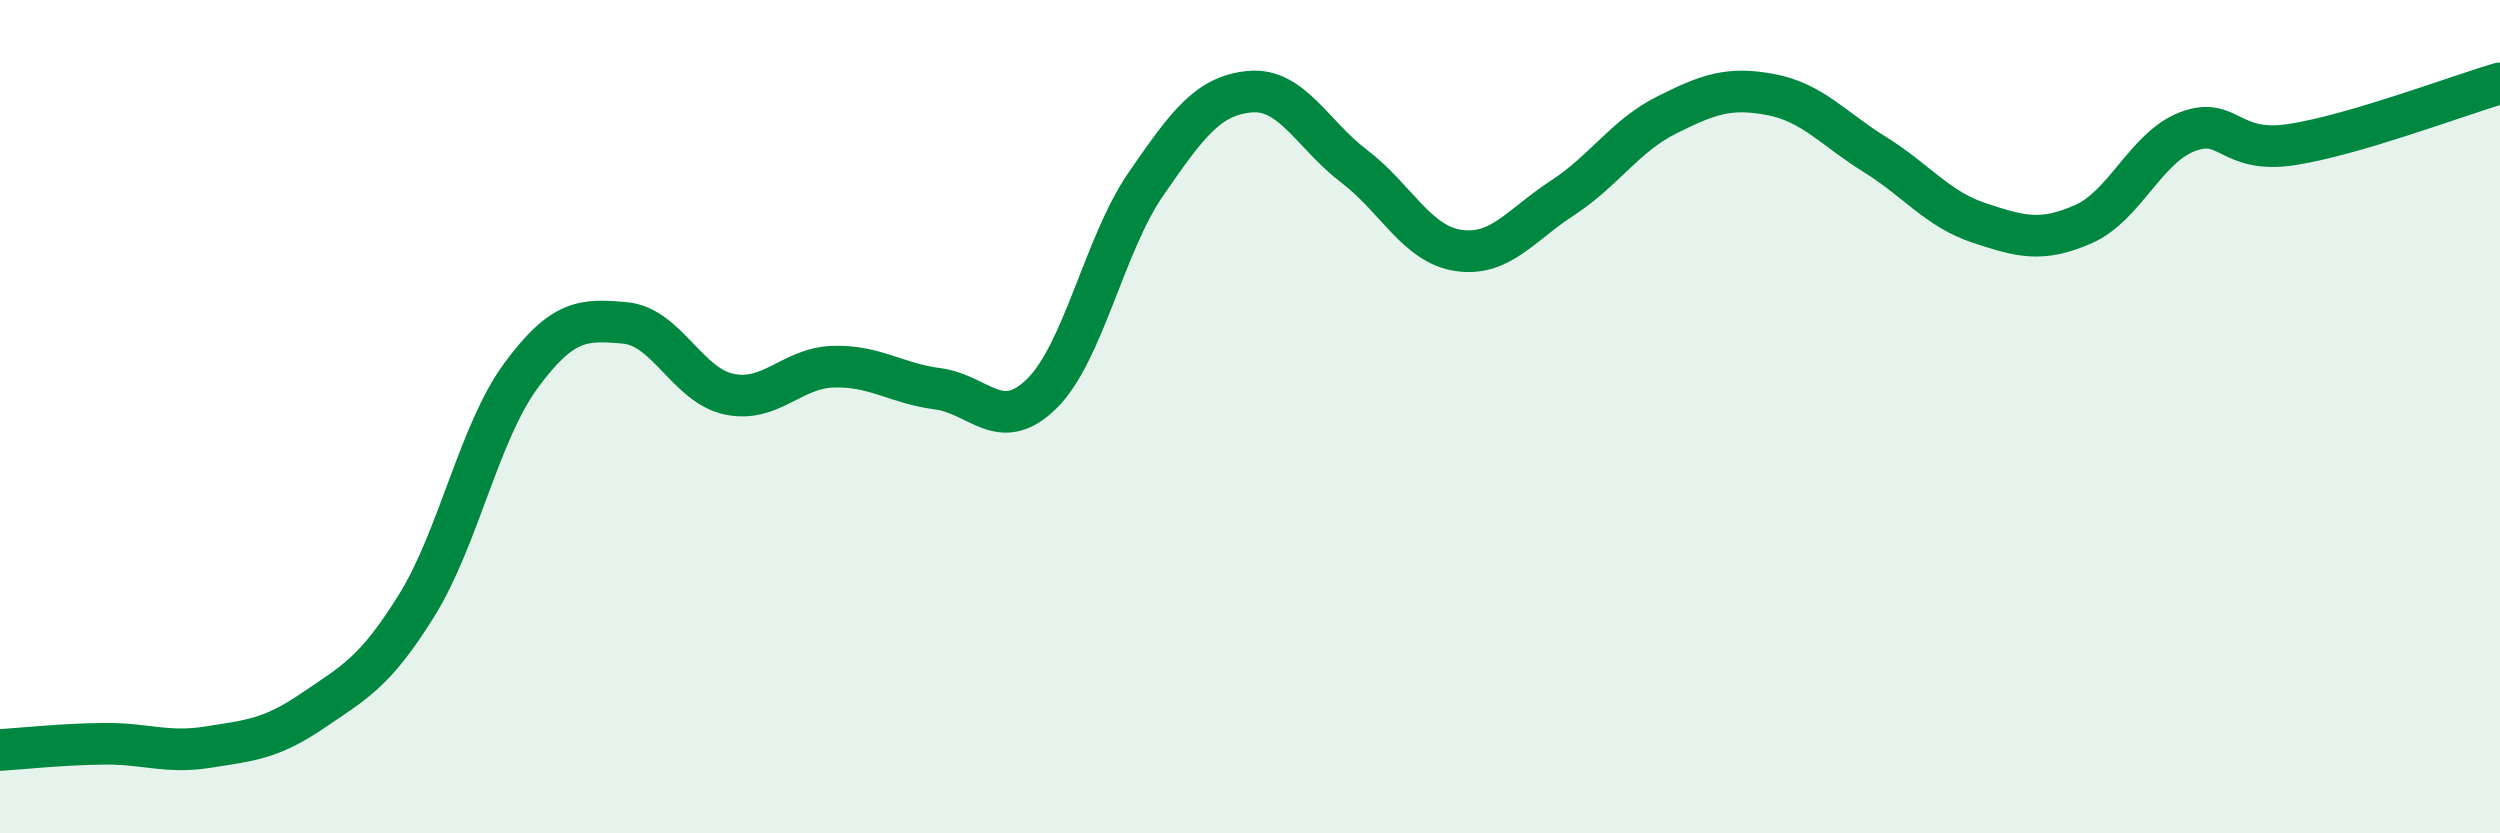 
    <svg width="60" height="20" viewBox="0 0 60 20" xmlns="http://www.w3.org/2000/svg">
      <path
        d="M 0,18 C 0.5,17.97 1.5,17.86 2.5,17.85 C 3.5,17.84 4,18.09 5,17.93 C 6,17.77 6.5,17.74 7.5,17.06 C 8.5,16.38 9,16.14 10,14.53 C 11,12.92 11.5,10.38 12.5,9.02 C 13.5,7.66 14,7.66 15,7.75 C 16,7.84 16.5,9.25 17.5,9.46 C 18.5,9.67 19,8.83 20,8.8 C 21,8.77 21.5,9.2 22.5,9.33 C 23.5,9.46 24,10.43 25,9.45 C 26,8.47 26.5,5.87 27.5,4.42 C 28.5,2.97 29,2.29 30,2.2 C 31,2.11 31.5,3.23 32.5,3.99 C 33.5,4.75 34,5.86 35,6.01 C 36,6.16 36.5,5.4 37.5,4.75 C 38.5,4.1 39,3.26 40,2.76 C 41,2.26 41.5,2.08 42.5,2.27 C 43.5,2.46 44,3.09 45,3.71 C 46,4.33 46.5,5.02 47.5,5.35 C 48.5,5.68 49,5.82 50,5.38 C 51,4.94 51.5,3.54 52.5,3.16 C 53.5,2.78 53.5,3.7 55,3.47 C 56.5,3.24 59,2.29 60,2L60 20L0 20Z"
        fill="#008740"
        opacity="0.1"
        stroke-linecap="round"
        stroke-linejoin="round"
      />
      <path
        d="M 0,18 C 0.5,17.97 1.5,17.86 2.5,17.85 C 3.5,17.84 4,18.09 5,17.93 C 6,17.77 6.5,17.74 7.5,17.06 C 8.5,16.38 9,16.14 10,14.53 C 11,12.92 11.5,10.38 12.5,9.02 C 13.5,7.66 14,7.66 15,7.75 C 16,7.84 16.5,9.25 17.5,9.46 C 18.5,9.67 19,8.83 20,8.8 C 21,8.77 21.5,9.2 22.5,9.33 C 23.5,9.46 24,10.43 25,9.45 C 26,8.47 26.5,5.87 27.5,4.42 C 28.5,2.97 29,2.29 30,2.2 C 31,2.11 31.5,3.23 32.5,3.99 C 33.5,4.75 34,5.86 35,6.01 C 36,6.16 36.5,5.4 37.5,4.75 C 38.5,4.1 39,3.26 40,2.76 C 41,2.26 41.5,2.08 42.5,2.27 C 43.5,2.46 44,3.09 45,3.71 C 46,4.33 46.5,5.02 47.5,5.35 C 48.5,5.68 49,5.82 50,5.38 C 51,4.94 51.5,3.54 52.5,3.16 C 53.5,2.78 53.5,3.7 55,3.47 C 56.5,3.24 59,2.29 60,2"
        stroke="#008740"
        stroke-width="1"
        fill="none"
        stroke-linecap="round"
        stroke-linejoin="round"
      />
    </svg>
  